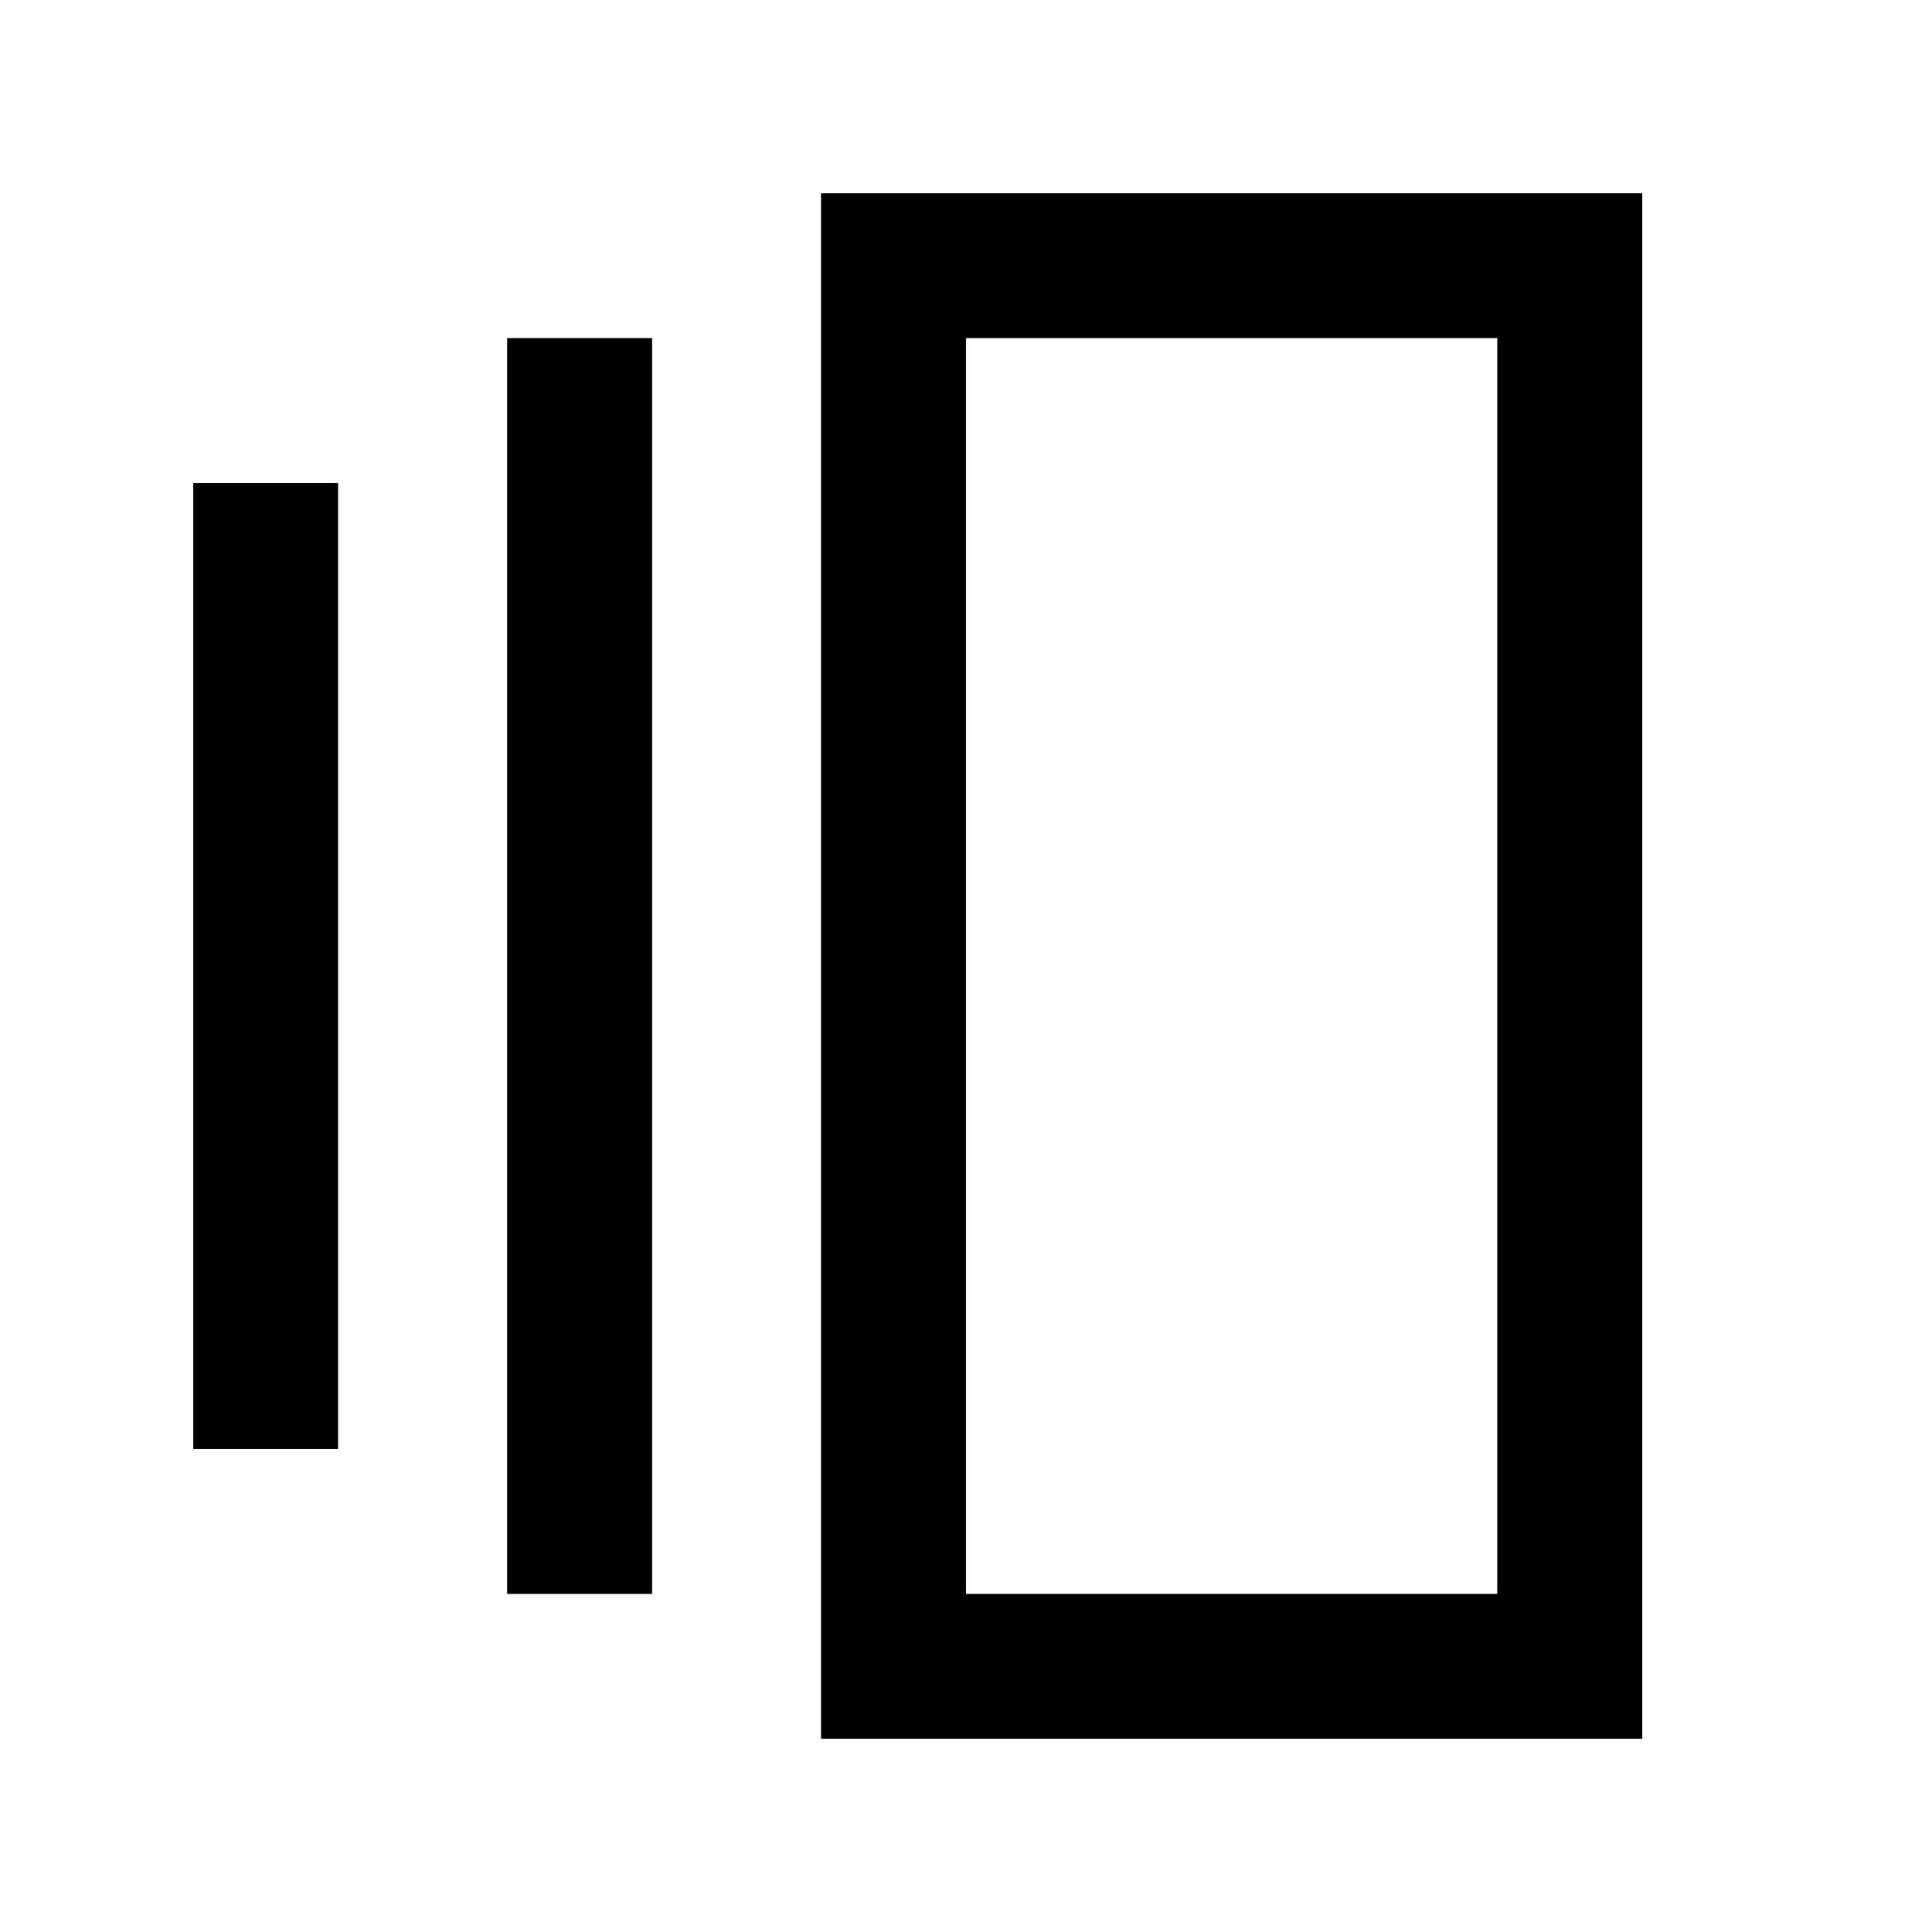<svg xmlns="http://www.w3.org/2000/svg" viewBox="0 0 640 640"><!--! Font Awesome Pro 7.1.0 by @fontawesome - https://fontawesome.com License - https://fontawesome.com/license (Commercial License) Copyright 2025 Fonticons, Inc. --><path fill="currentColor" d="M320 112L320 528L496 528L496 112L320 112zM272 64L544 64L544 576L272 576L272 64zM168 112L216 112L216 528L168 528L168 112zM64 160L112 160L112 480L64 480L64 160z"/></svg>
